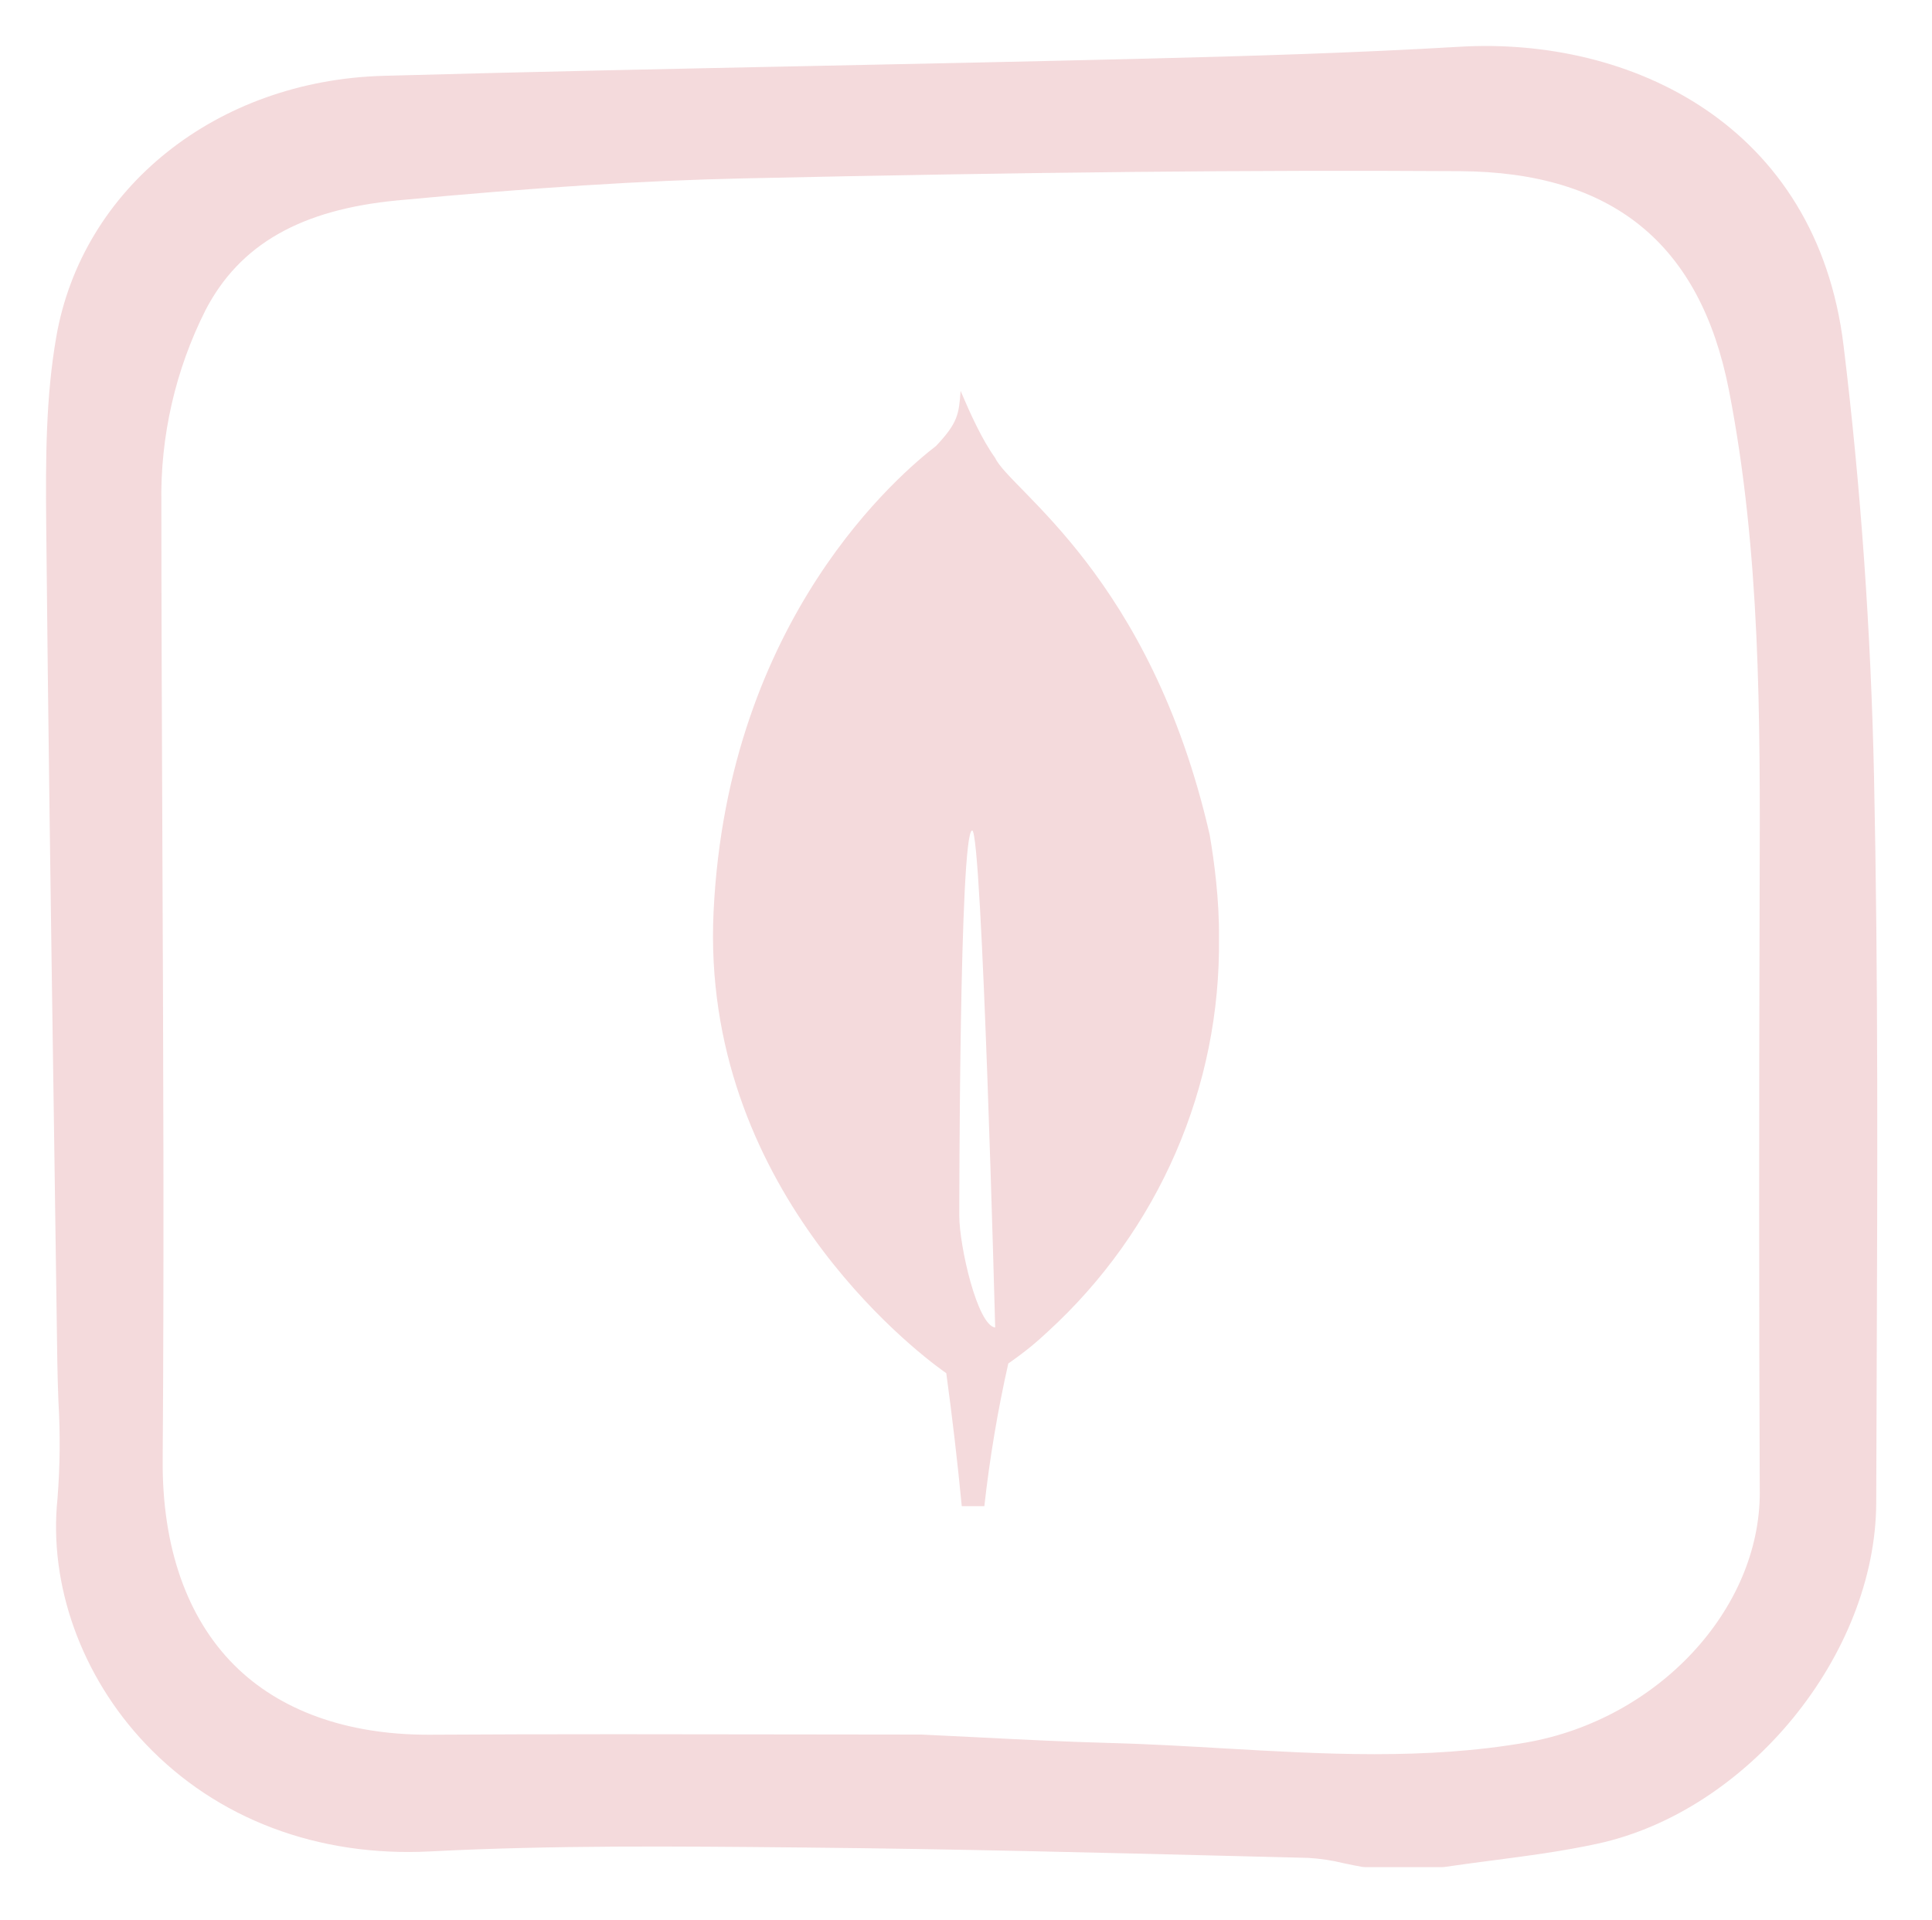 <svg width="168" height="167" viewBox="0 0 168 167" fill="none" xmlns="http://www.w3.org/2000/svg">
<g filter="url(#filter0_d_41_26)">
<path d="M160.309 26.05C157.975 6.878 141.842 -0.817 126.894 0.068C118.024 0.589 109.239 0.866 98.777 1.122C89.299 1.355 79.58 1.554 71.004 1.73C58.7 1.983 45.976 2.246 33.341 2.595C18.836 2.997 7.14 12.34 4.891 25.317C3.988 30.526 3.962 35.782 4.018 41.619C4.181 58.664 4.43 75.887 4.674 92.544L4.7 94.347C4.796 101.048 4.891 107.749 4.984 114.45C4.999 115.579 5.039 116.711 5.079 117.842L5.083 117.933C5.248 120.737 5.22 123.549 4.999 126.349C4.219 133.826 7.081 141.799 12.657 147.674C18.855 154.205 27.638 157.526 37.397 157.028C48.045 156.477 58.907 156.582 69.411 156.683L70.172 156.691C82.637 156.81 95.313 157.127 107.589 157.435L113.778 157.59C114.82 157.653 115.855 157.809 116.868 158.059C117.4 158.172 117.931 158.283 118.461 158.375C118.537 158.388 118.615 158.395 118.691 158.395H125.408C125.474 158.394 125.54 158.39 125.605 158.38C126.947 158.184 128.296 158.005 129.64 157.829L129.741 157.816C132.755 157.422 135.871 157.017 138.909 156.357C152.012 153.51 163.113 139.92 163.15 126.681C163.159 123.562 163.17 120.442 163.183 117.322L163.188 115.755C163.254 98.654 163.326 80.97 162.959 63.557C162.69 50.894 161.799 38.272 160.309 26.05ZM153.024 125.759C153.064 135.984 144.145 145.558 132.719 147.553C123.964 149.083 115.015 148.563 106.359 148.062C103.146 147.876 99.824 147.683 96.522 147.596C92.775 147.497 88.957 147.303 85.245 147.115L84.917 147.098C83.319 147.017 81.721 146.937 80.135 146.864H80.061C76.022 146.864 71.983 146.86 67.944 146.849C63.255 146.841 58.492 146.833 53.709 146.833C47.419 146.833 42.247 146.847 37.429 146.876H37.217C30.151 146.876 24.322 144.78 20.36 140.813C16.241 136.689 14.092 130.528 14.146 122.996C14.274 105.286 14.197 87.356 14.122 70.016C14.08 60.116 14.037 49.879 14.031 39.764C13.933 33.939 15.25 28.177 17.871 22.973C20.843 17.258 26.151 14.225 34.576 13.429C46.398 12.313 55.937 11.705 64.596 11.517C89.595 10.969 108.833 10.776 126.974 10.888C140.206 10.97 147.849 17.195 150.339 29.922C153.096 44.026 153.057 58.524 153.015 72.551L153.011 73.74C152.955 93.634 152.959 110.162 153.022 125.759H153.024Z" fill="#F4DADC"/>
<path d="M105.193 68.618C100.034 46.066 87.84 38.653 86.53 35.82C85.387 34.228 84.367 31.964 83.53 30C83.383 32.001 83.306 32.769 81.396 34.785C78.445 37.073 63.284 49.667 62.051 75.283C60.9 99.177 79.478 113.416 82 115.231L82.285 115.433C82.811 119.279 83.26 123.136 83.632 127H85.595C86.06 122.829 86.754 118.69 87.677 114.592C89.378 113.396 90.141 112.721 91.145 111.791C95.9 107.435 99.678 102.14 102.236 96.248C104.794 90.355 106.076 83.996 105.997 77.582C106.037 74.293 105.576 70.865 105.193 68.618ZM83.416 101.74C83.416 101.74 83.416 68.23 84.538 68.234C85.407 68.234 86.538 111.46 86.538 111.46C84.983 111.278 83.416 104.346 83.416 101.74Z" fill="#F4DADC"/>
</g>
<defs>
<filter id="filter0_d_41_26" x="0" y="0" width="167.242" height="166.395" filterUnits="userSpaceOnUse" color-interpolation-filters="sRGB">
<feFlood flood-opacity="0" result="BackgroundImageFix"/>
<feColorMatrix in="SourceAlpha" type="matrix" values="0 0 0 0 0 0 0 0 0 0 0 0 0 0 0 0 0 0 127 0" result="hardAlpha"/>
<feOffset dy="4"/>
<feGaussianBlur stdDeviation="2"/>
<feComposite in2="hardAlpha" operator="out"/>
<feColorMatrix type="matrix" values="0 0 0 0 0 0 0 0 0 0 0 0 0 0 0 0 0 0 0.25 0"/>
<feBlend mode="normal" in2="BackgroundImageFix" result="effect1_dropShadow_41_26"/>
<feBlend mode="normal" in="SourceGraphic" in2="effect1_dropShadow_41_26" result="shape"/>
</filter>
</defs>
</svg>
